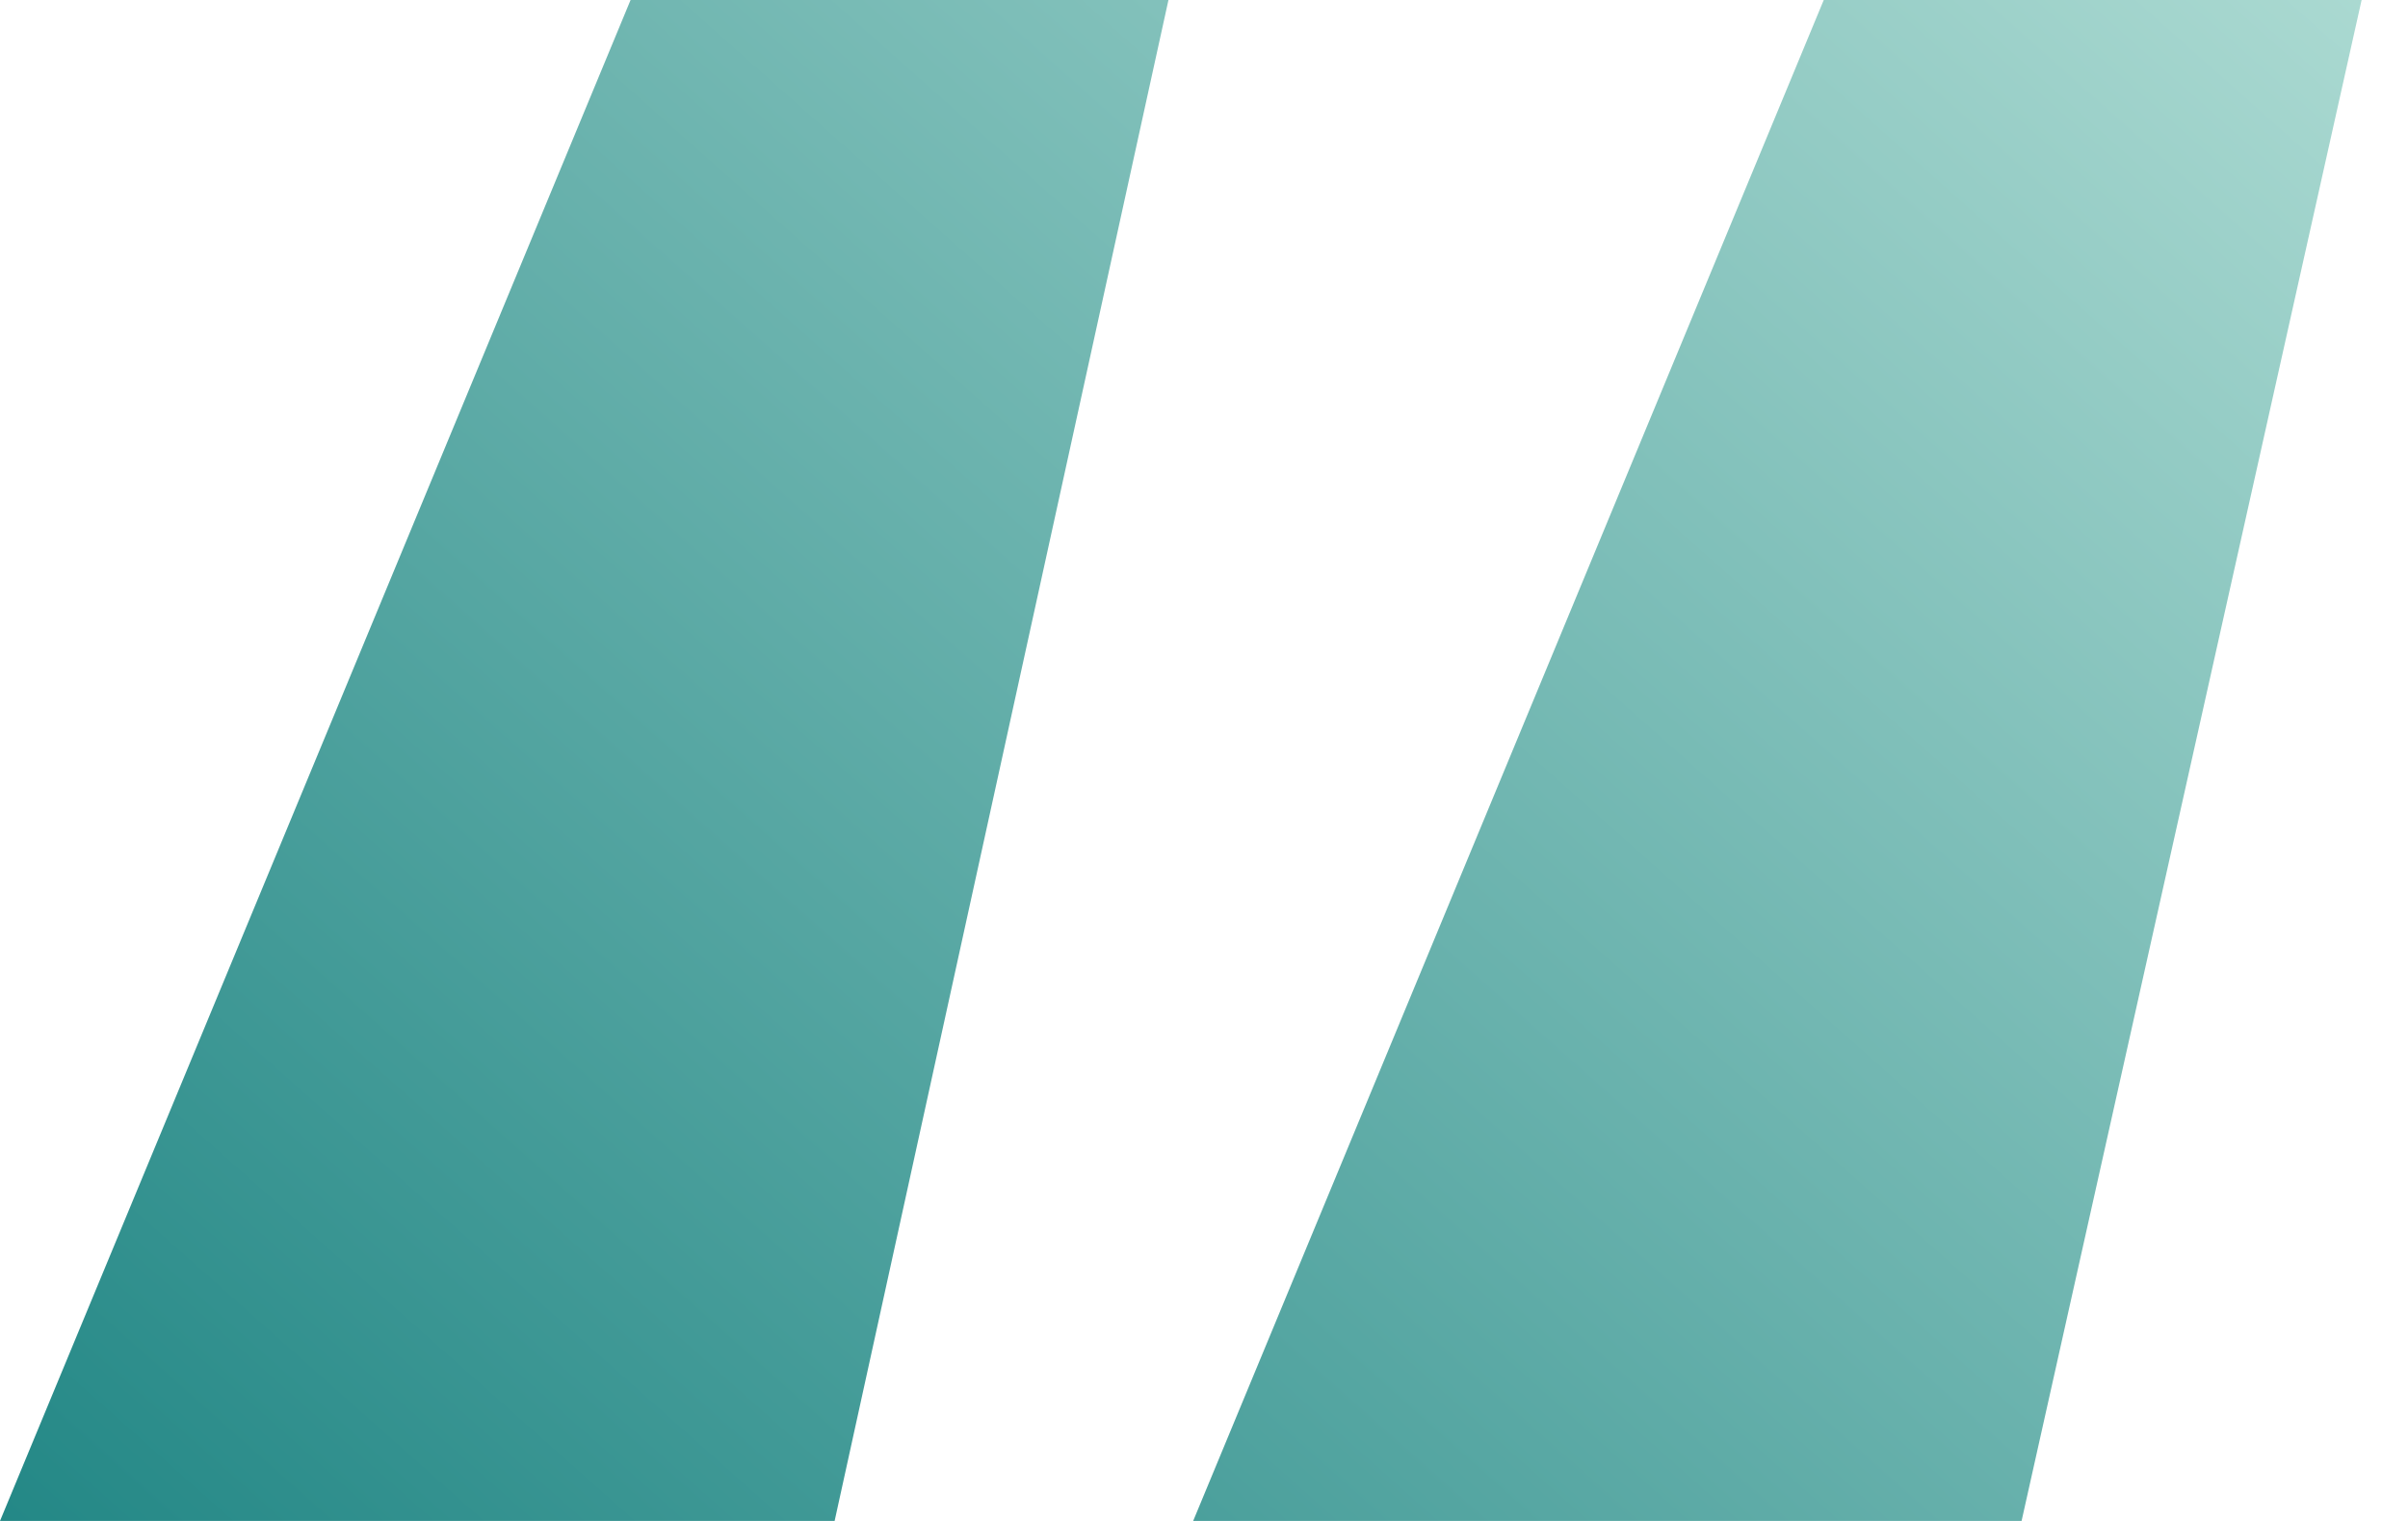<svg width="38" height="24" viewBox="0 0 38 24" fill="none" xmlns="http://www.w3.org/2000/svg">
<path d="M0 24L9.951 0H18.439L13.171 24H0ZM18.829 24L28.78 0H37.268L31.902 24H18.829Z" fill="url(#paint0_linear_12_41)"/>
<defs>
<linearGradient id="paint0_linear_12_41" x1="37.268" y1="0" x2="1.627" y2="40.113" gradientUnits="userSpaceOnUse">
<stop stop-color="#AAD9D1"/>
<stop offset="1" stop-color="#017373"/>
</linearGradient>
</defs>
</svg>
